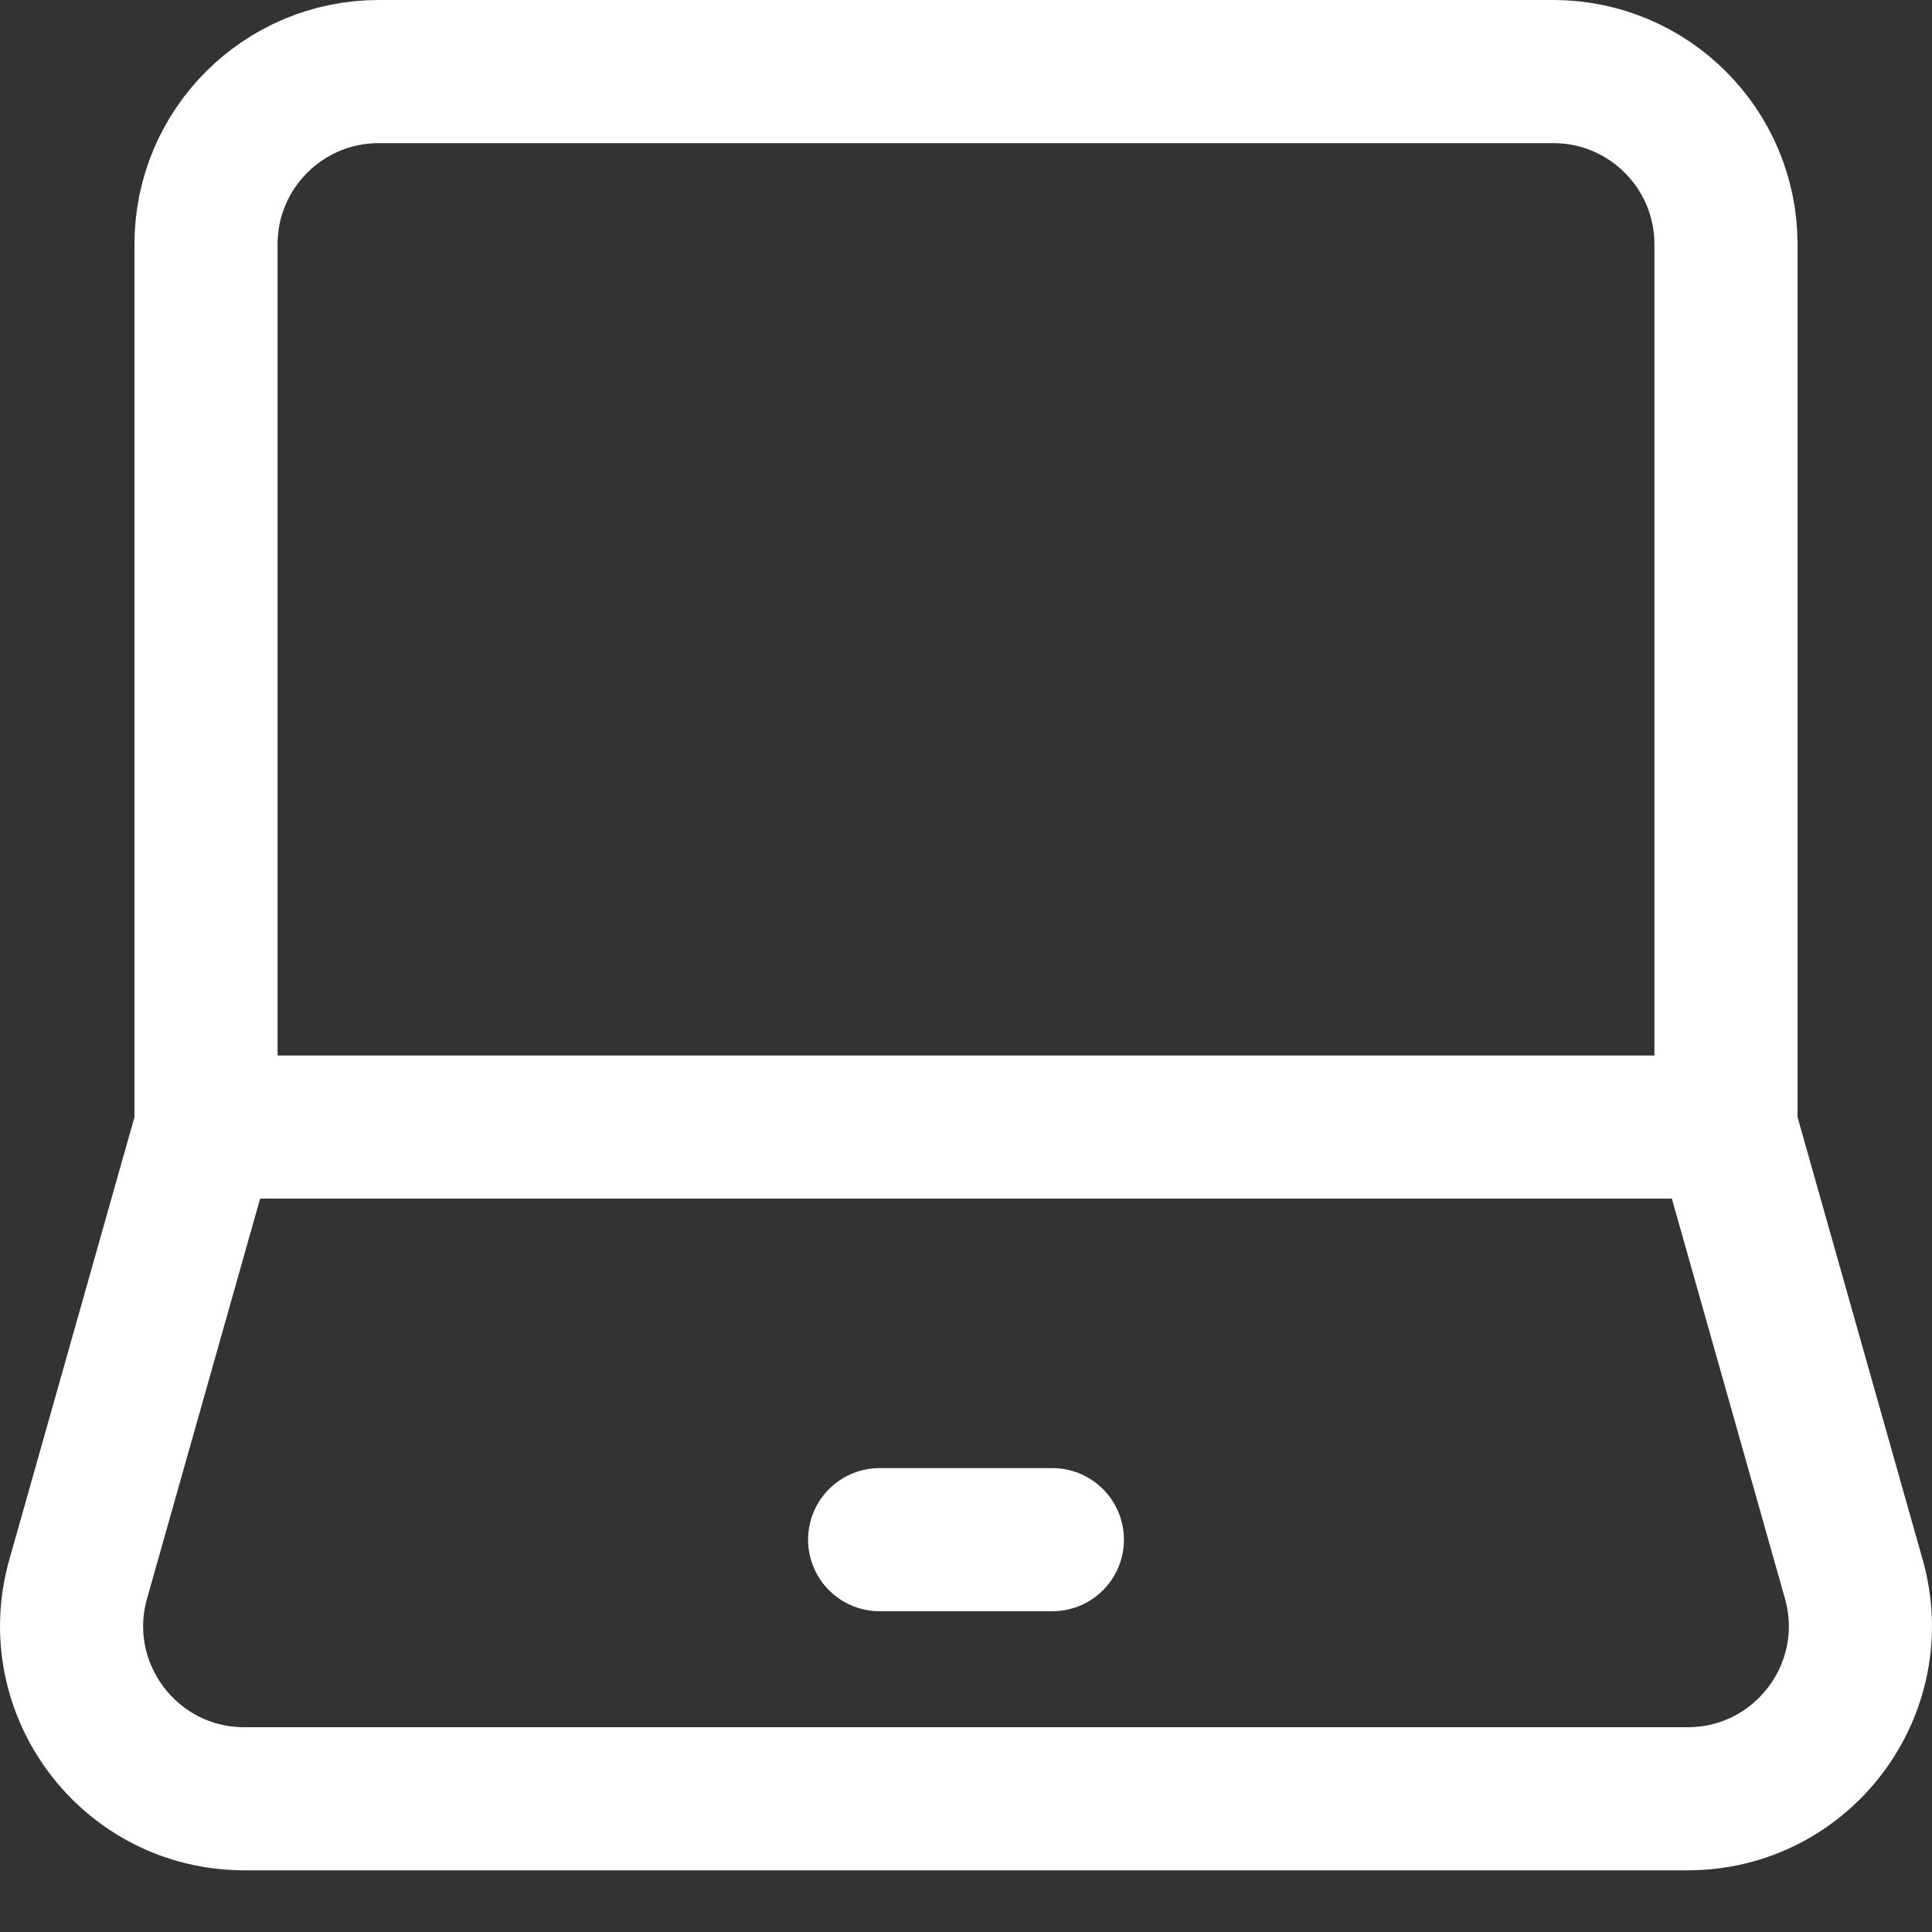 <svg width="27" height="27" viewBox="0 0 27 27" fill="none" xmlns="http://www.w3.org/2000/svg">
<rect x="0" y="0" width="27" height="27" fill="#333333" stroke="none"/>
<g id="&#240;&#159;&#166;&#134; icon &#34;laptop&#34;">
<path id="Vector" d="M2.879 15.751V3.414C2.879 2.081 3.96 1 5.293 1H21.707C23.04 1 24.121 2.081 24.121 3.414V15.751M2.879 15.751H24.121M2.879 15.751L1.093 22.067C0.657 23.608 1.814 25.138 3.415 25.138H23.585C25.186 25.138 26.343 23.608 25.907 22.067L24.121 15.751" stroke="white" stroke-width="2"/>
<path id="Vector_2" d="M12.293 21.517H14.707" stroke="white" stroke-width="2" stroke-linecap="round" stroke-linejoin="round"/>
</g>
</svg>
